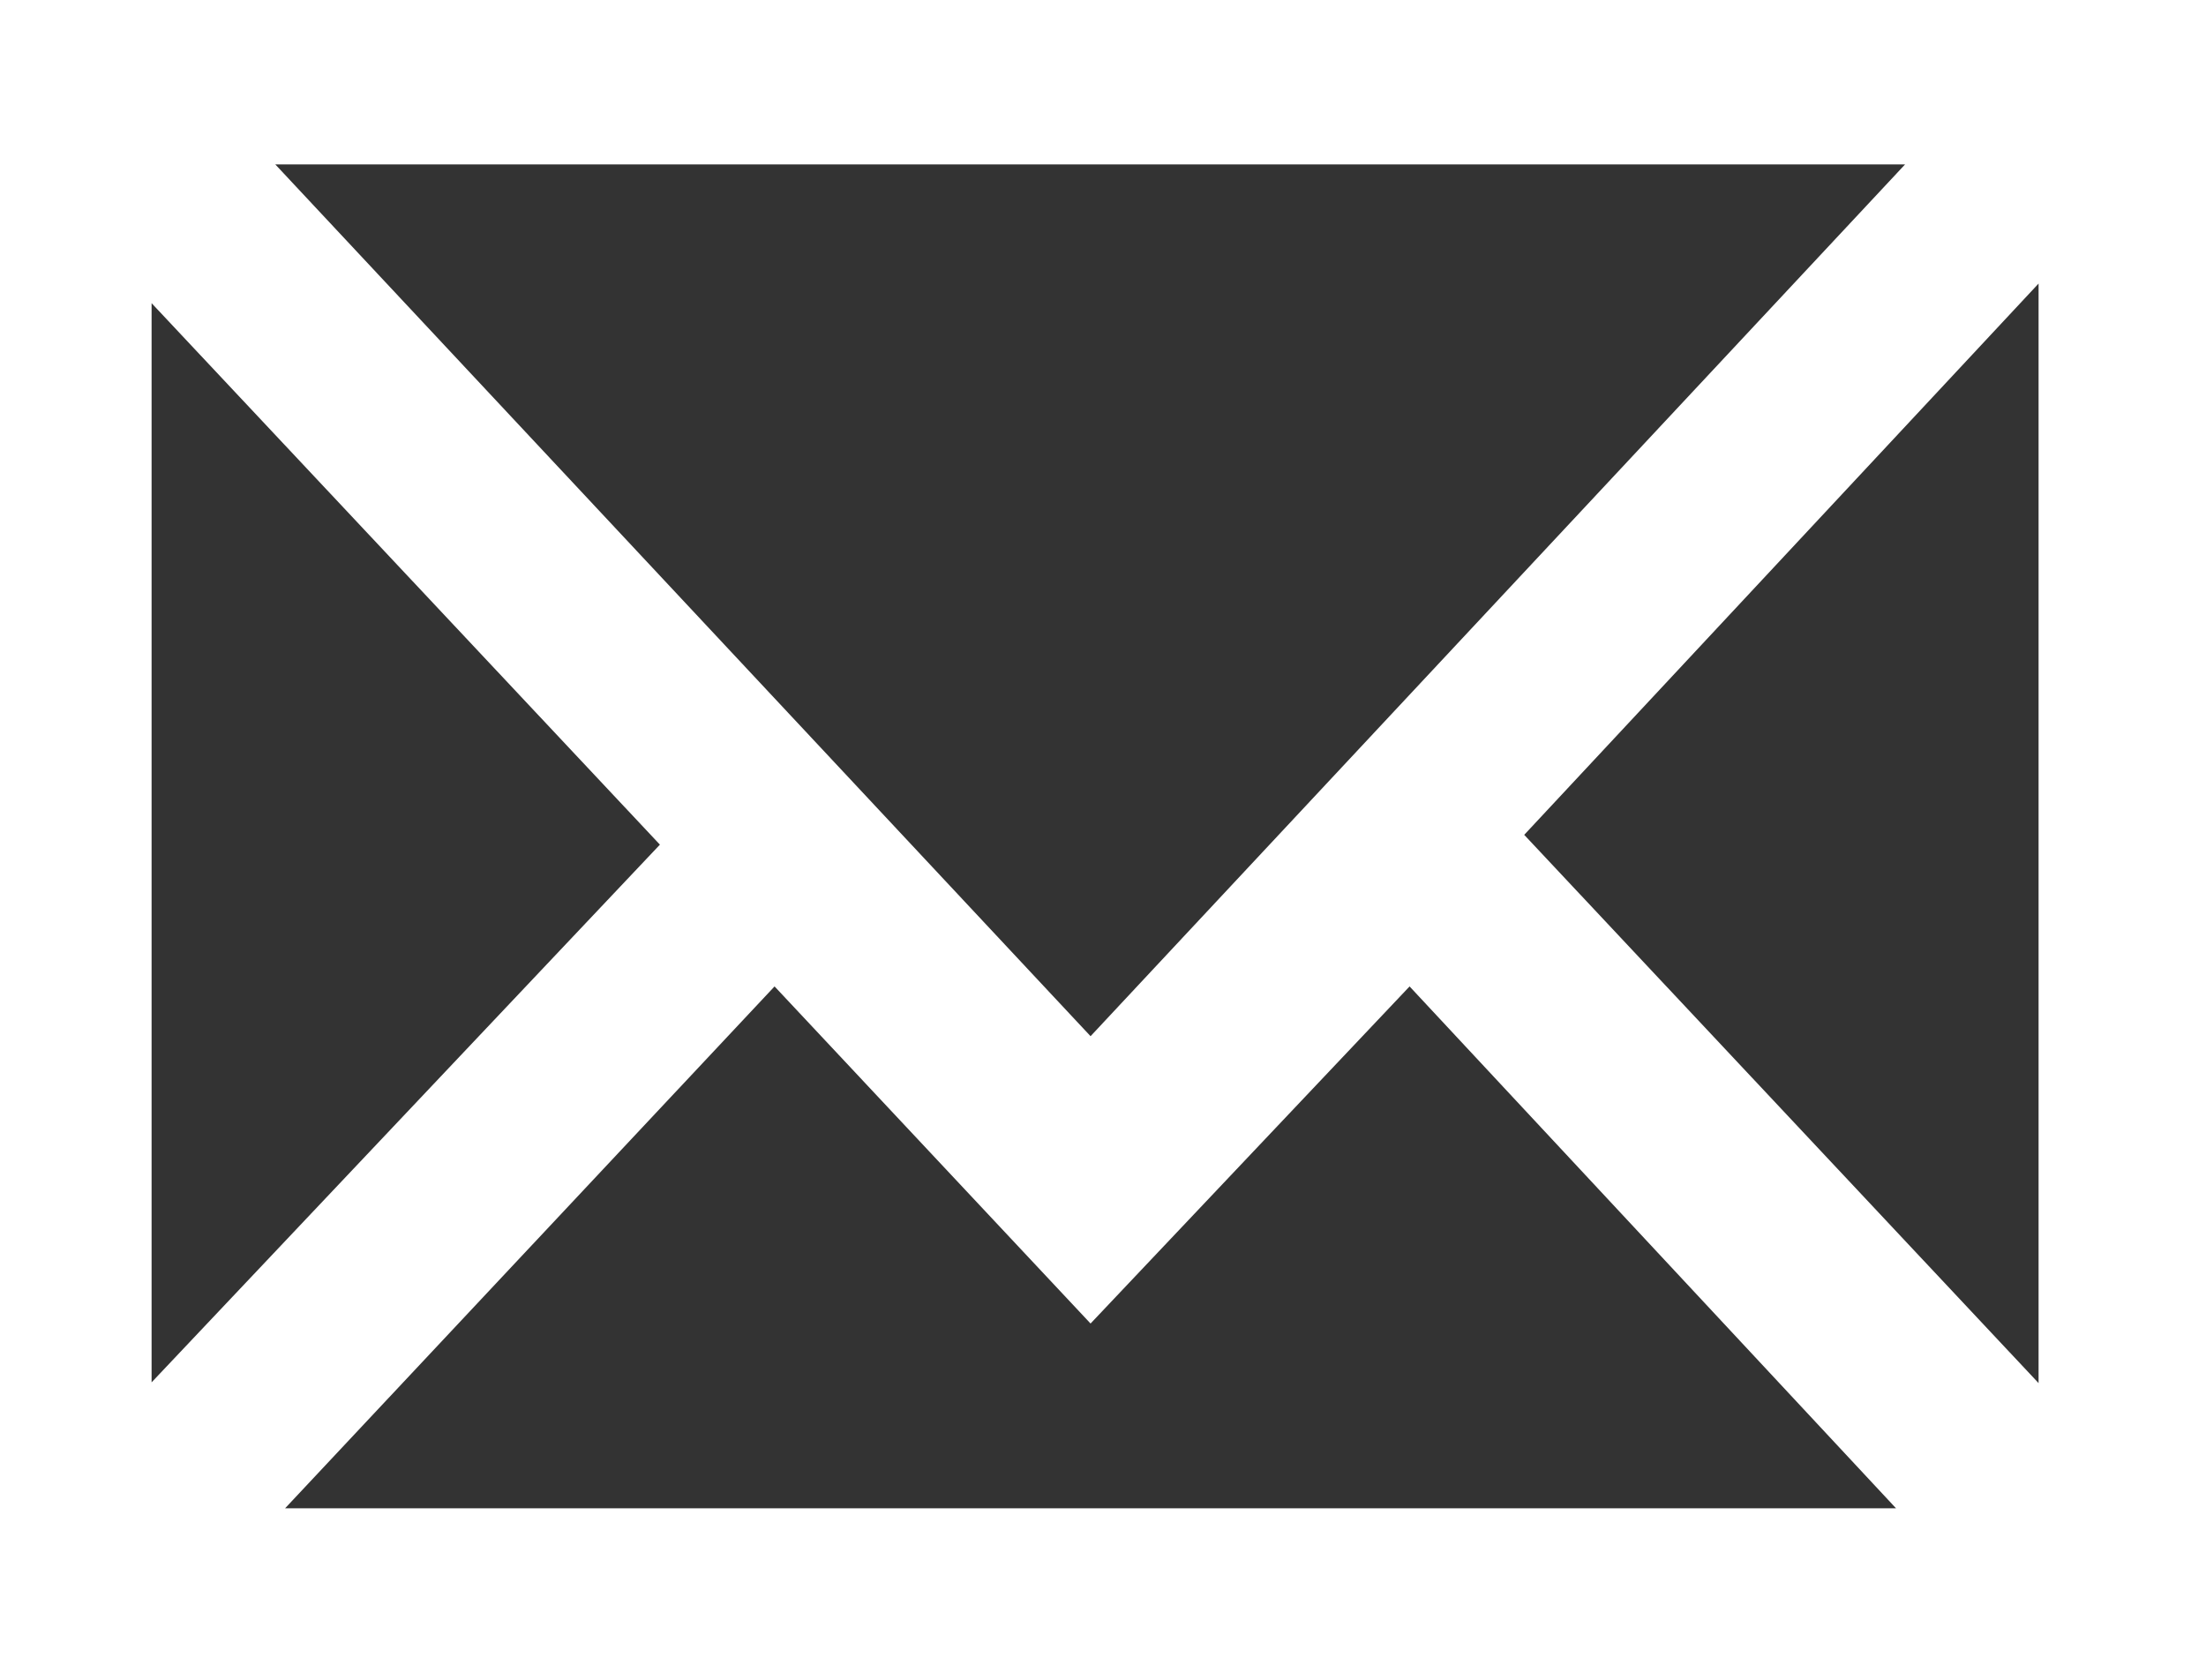 <?xml version="1.0" encoding="UTF-8"?>
<!-- Generator: Adobe Illustrator 19.1.0, SVG Export Plug-In . SVG Version: 6.00 Build 0)  -->
<svg version="1.1" id="Calque_1" xmlns="http://www.w3.org/2000/svg" xmlns:xlink="http://www.w3.org/1999/xlink" x="0px" y="0px" viewBox="-1982 1172.7 292.5 222.8" style="enable-background:new -1982 1172.7 292.5 222.8;" xml:space="preserve">
<rect x="-1982" y="1172.7" width="292.5" height="222.8" fill="#333333" stroke="none"/>
<style type="text/css">
	.st0{fill:#FFFFFF;}
</style>
<path class="st0" d="M-1689.5,1395.5H-1982v-222.8h292.5V1395.5z M-1961.9,1212.9V1356l67.4-71.3L-1961.9,1212.9z M-1837.4,1310.1  l108-115.6h-216.1L-1837.4,1310.1z M-1730.6,1372.7l-64.5-69.2l-42.3,44.7l-41.9-44.7l-64.9,69.2H-1730.6z M-1779.9,1283.4  l68.2,72.7v-145.8L-1779.9,1283.4z"/>
</svg>